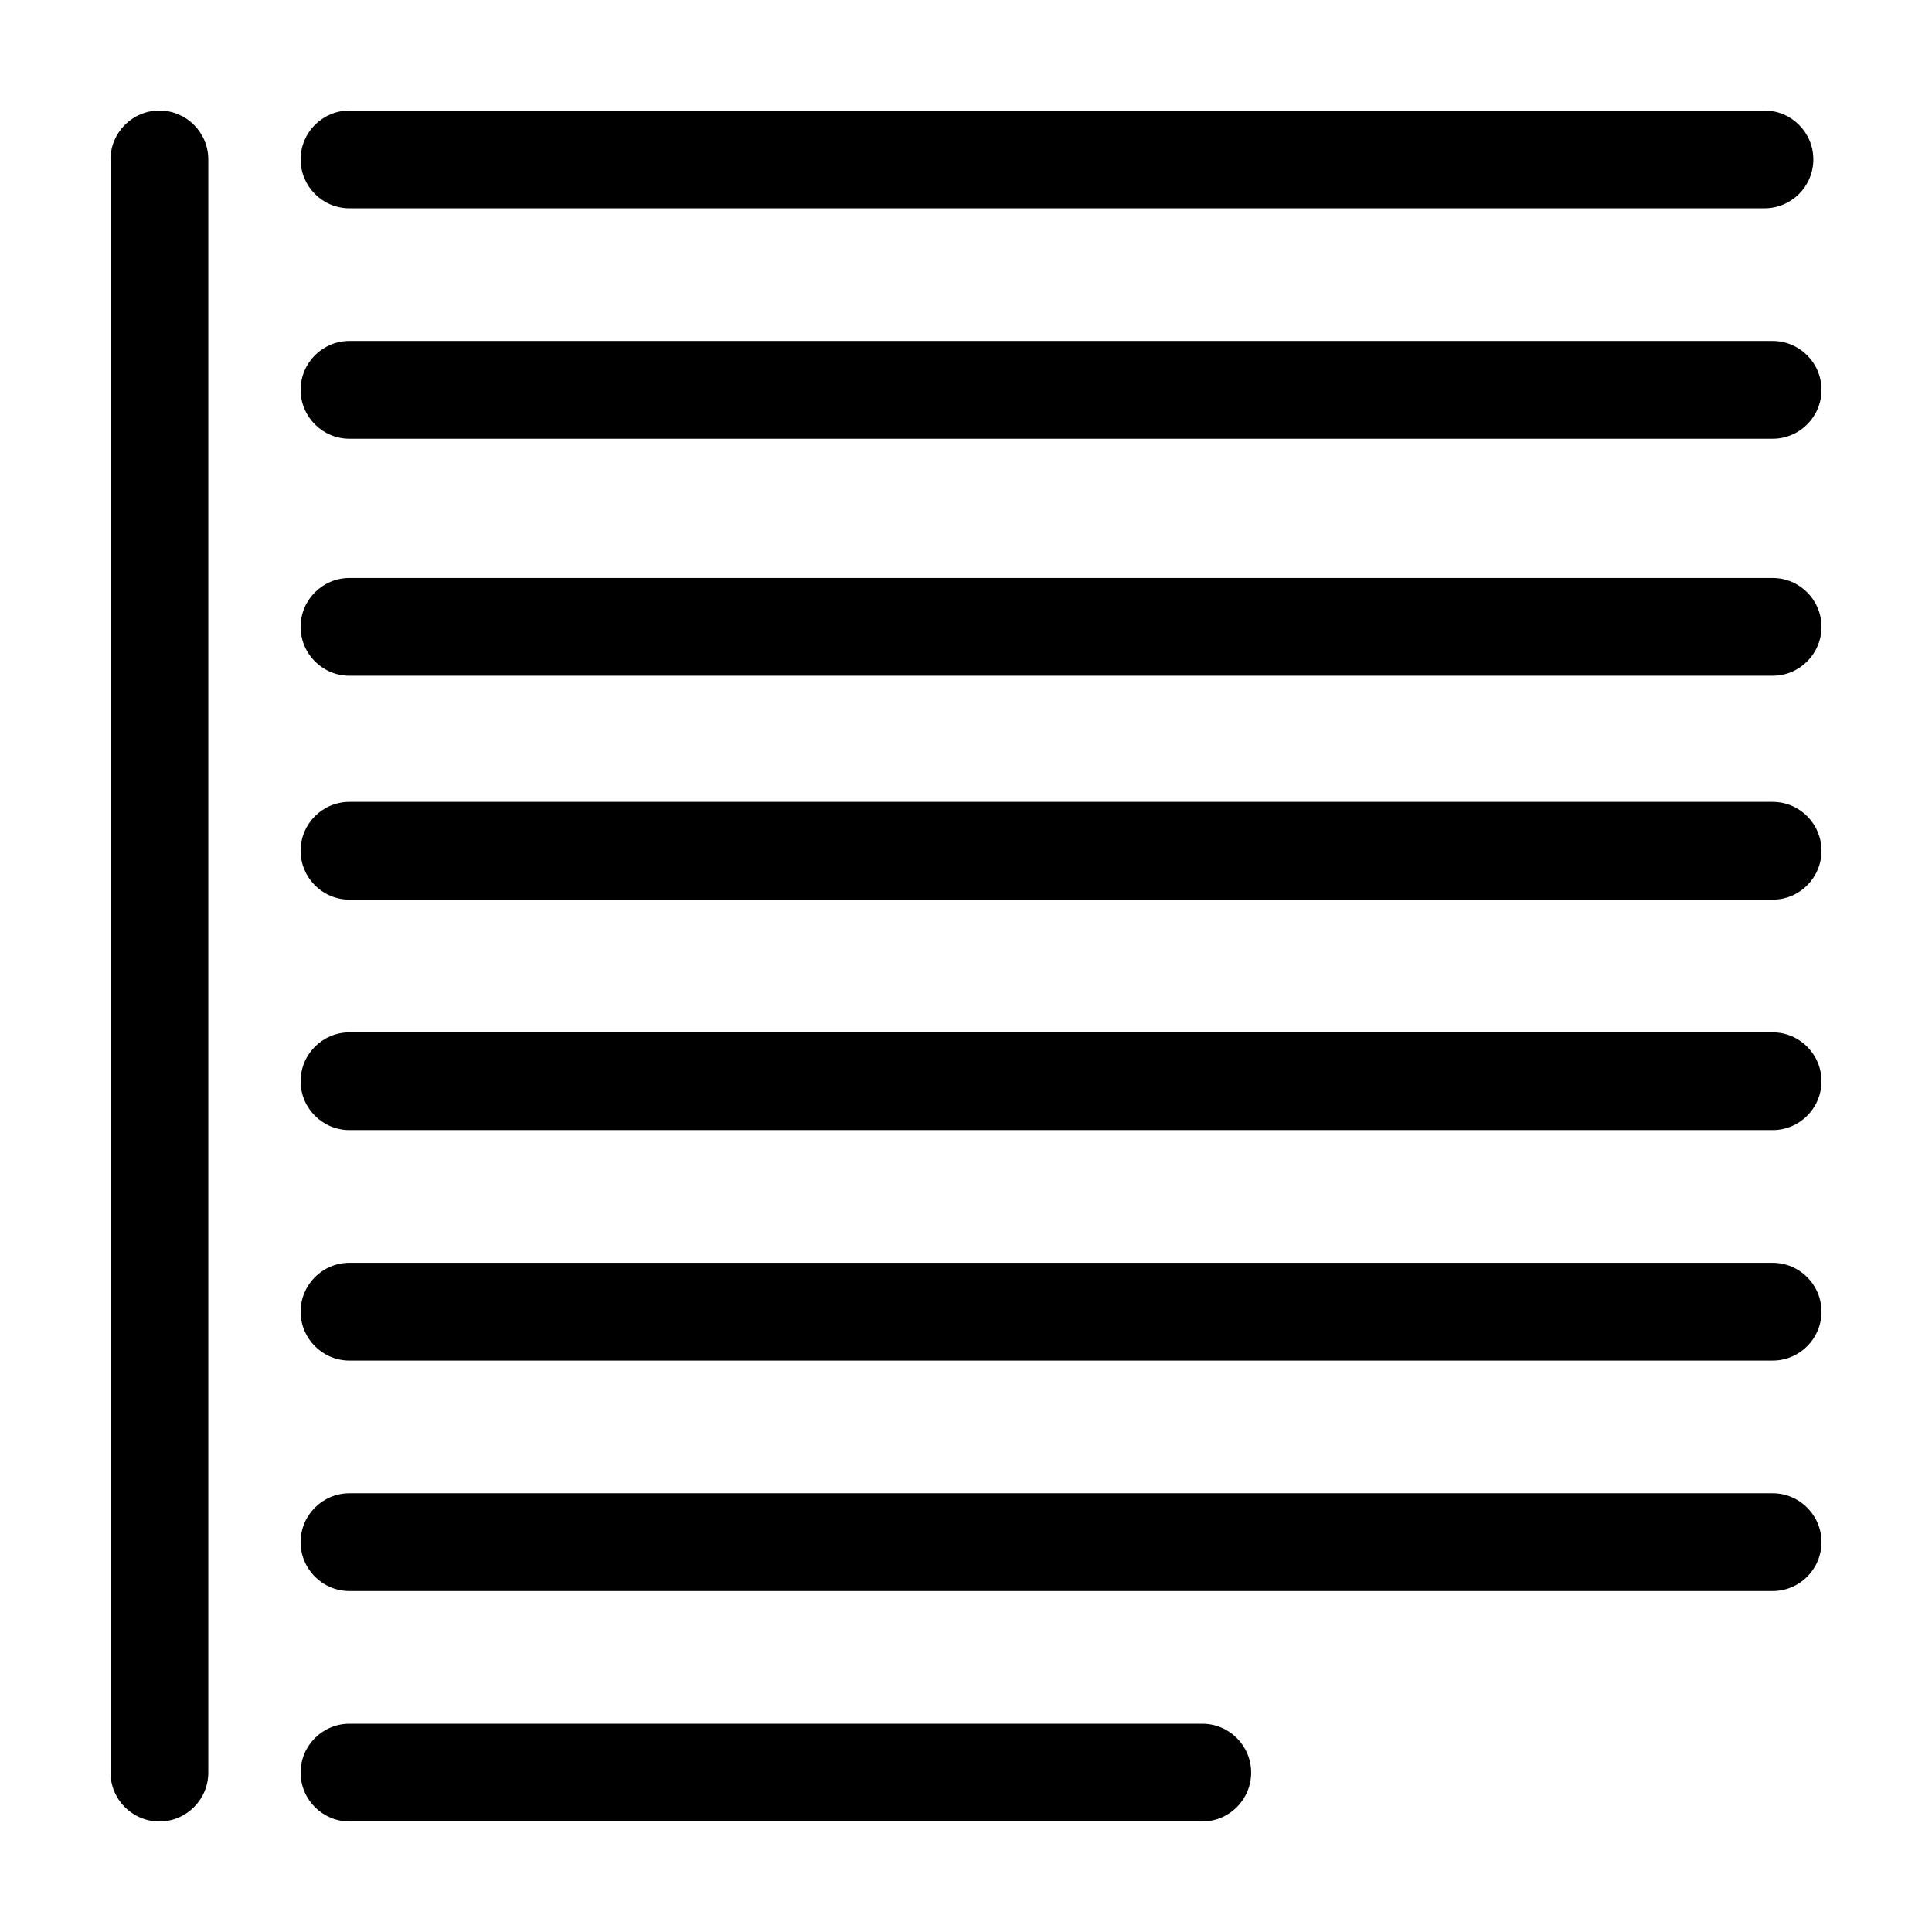 <?xml version="1.0" encoding="UTF-8"?>
<!-- Uploaded to: ICON Repo, www.svgrepo.com, Generator: ICON Repo Mixer Tools -->
<svg fill="#000000" width="800px" height="800px" version="1.1" viewBox="144 144 512 512" xmlns="http://www.w3.org/2000/svg">
 <g>
  <path d="m611.6 199.2h-374.98c-7.148 0-12.953-5.805-12.953-12.957 0-7.156 5.805-12.953 12.953-12.953h374.98c7.148 0 12.953 5.805 12.953 12.953 0 7.148-5.805 12.957-12.953 12.957z"/>
  <path d="m199.2 186.24v427.52c0 7.152-5.809 12.953-12.957 12.953-7.148 0-12.953-5.801-12.953-12.949v-427.52c0-7.144 5.805-12.953 12.953-12.953 7.148 0 12.957 5.809 12.957 12.953z"/>
  <path d="m613.76 260.27h-377.14c-7.148 0-12.953-5.805-12.953-12.953 0-7.152 5.805-12.957 12.953-12.957h377.14c7.148 0 12.953 5.805 12.953 12.957 0.004 7.144-5.797 12.953-12.945 12.953z"/>
  <path d="m613.76 323.08h-377.14c-7.148 0-12.953-5.805-12.953-12.953s5.805-12.953 12.953-12.953h377.14c7.144 0 12.953 5.805 12.953 12.953s-5.805 12.953-12.945 12.953z"/>
  <path d="m613.76 382.42h-377.14c-7.148 0-12.953-5.805-12.953-12.957s5.805-12.957 12.953-12.957h377.14c7.148 0 12.953 5.805 12.953 12.957s-5.797 12.957-12.945 12.957z"/>
  <path d="m613.76 443.49h-377.14c-7.148 0-12.953-5.805-12.953-12.953 0-7.148 5.805-12.953 12.953-12.953h377.14c7.144 0 12.953 5.805 12.953 12.953 0 7.148-5.805 12.953-12.945 12.953z"/>
  <path d="m613.76 504.57h-377.14c-7.148 0-12.953-5.809-12.953-12.957 0-7.144 5.805-12.953 12.953-12.953h377.14c7.148 0 12.953 5.809 12.953 12.953 0.004 7.148-5.797 12.957-12.945 12.957z"/>
  <path d="m613.76 565.64h-377.14c-7.148 0-12.953-5.805-12.953-12.953s5.805-12.953 12.953-12.953h377.14c7.148 0 12.953 5.805 12.953 12.953s-5.797 12.953-12.945 12.953z"/>
  <path d="m462.62 626.71h-226c-7.148 0-12.953-5.801-12.953-12.949 0-7.148 5.805-12.953 12.953-12.953h225.99c7.148 0 12.953 5.805 12.953 12.953 0.004 7.148-5.797 12.949-12.945 12.949z"/>
 </g>
</svg>